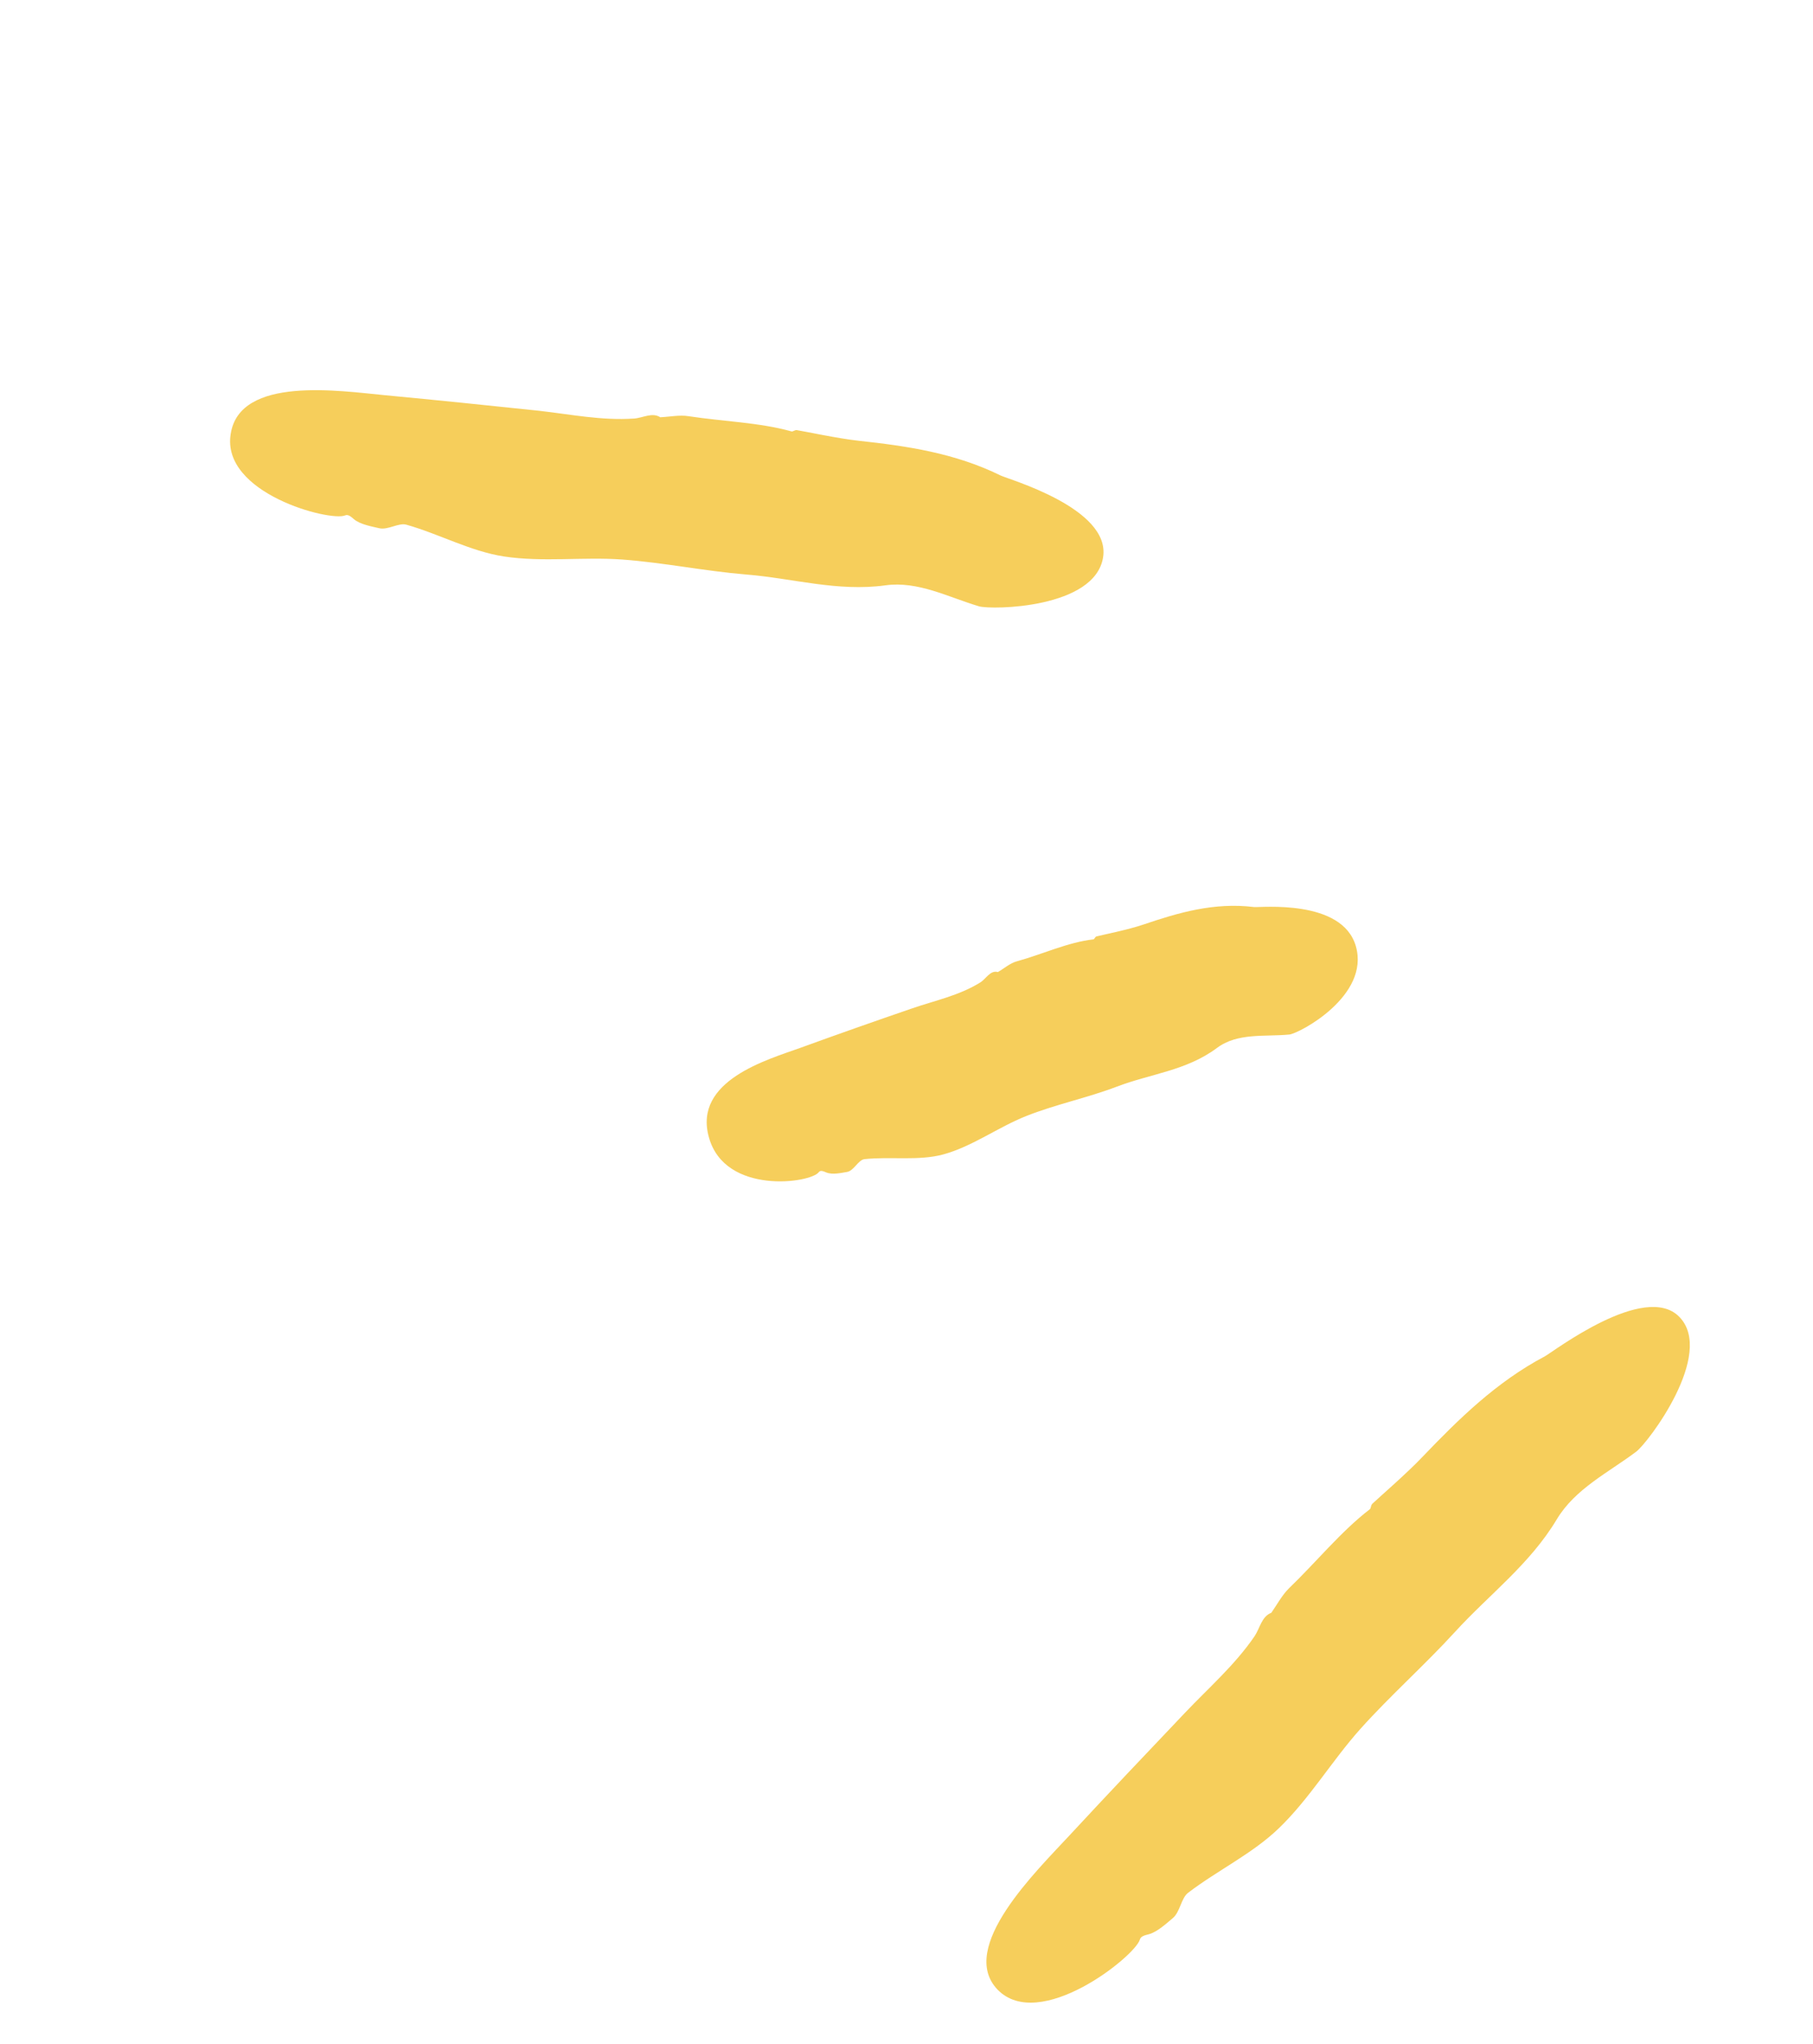 <svg width="55" height="62" viewBox="0 0 55 62" fill="none" xmlns="http://www.w3.org/2000/svg">
<g clip-path="url(#clip0_1083_403)">
<path d="M11.676 11.987C13.238 12.134 14.792 12.294 16.351 12.459C17.305 12.566 18.248 12.761 19.23 12.695C19.497 12.68 19.791 12.492 20.038 12.661L20.035 12.655C20.32 12.643 20.61 12.579 20.885 12.623C21.926 12.783 23.03 12.811 24.012 13.085C24.053 13.097 24.117 13.036 24.172 13.046C24.448 13.09 25.417 13.3 26.052 13.369C27.516 13.527 28.969 13.741 30.355 14.422C30.57 14.532 33.701 15.411 33.464 16.903C33.219 18.457 30.086 18.502 29.699 18.39C28.762 18.11 27.849 17.617 26.859 17.754C25.406 17.953 24.043 17.539 22.643 17.426C21.38 17.322 20.141 17.065 18.877 16.971C17.692 16.886 16.465 17.057 15.289 16.878C14.276 16.723 13.322 16.195 12.327 15.914C12.095 15.848 11.768 16.083 11.506 16.022C11.29 15.97 10.931 15.911 10.736 15.747C10.653 15.675 10.563 15.592 10.469 15.633C10.015 15.826 6.703 14.967 6.999 13.16C7.273 11.391 10.322 11.858 11.676 11.987Z" fill="#F6CE5B"/>
<path d="M24.274 31.784C25.401 31.374 26.535 30.975 27.668 30.586C28.366 30.345 29.089 30.2 29.734 29.801C29.912 29.693 30.04 29.418 30.272 29.483C30.465 29.374 30.639 29.213 30.846 29.158C31.62 28.945 32.394 28.579 33.173 28.491C33.203 28.487 33.222 28.409 33.266 28.402C33.473 28.348 34.22 28.202 34.681 28.044C35.752 27.681 36.828 27.364 38.04 27.511C38.227 27.534 40.717 27.255 41.132 28.7C41.564 30.205 39.425 31.341 39.115 31.378C38.367 31.451 37.547 31.316 36.918 31.785C35.994 32.475 34.901 32.569 33.888 32.956C32.979 33.303 32.027 33.494 31.125 33.853C30.276 34.191 29.502 34.769 28.626 35.012C27.873 35.219 27.012 35.072 26.223 35.158C26.036 35.182 25.904 35.509 25.7 35.545C25.532 35.572 25.26 35.639 25.068 35.562C24.988 35.529 24.891 35.483 24.84 35.551C24.6 35.887 21.992 36.255 21.506 34.496C21.019 32.771 23.296 32.138 24.274 31.784Z" fill="#F6CE5B"/>
<path d="M32.452 55.661C33.609 54.413 34.777 53.181 35.952 51.946C36.673 51.187 37.462 50.502 38.061 49.625C38.221 49.385 38.273 49.025 38.572 48.915L38.566 48.919C38.742 48.667 38.89 48.386 39.102 48.175C39.925 47.385 40.679 46.449 41.557 45.775C41.59 45.752 41.583 45.66 41.631 45.611C41.852 45.401 42.669 44.697 43.145 44.196C44.252 43.04 45.391 41.918 46.864 41.139C47.098 41.017 49.896 38.865 50.945 39.942C52.039 41.061 49.993 43.767 49.637 44.03C48.79 44.667 47.783 45.155 47.227 46.083C46.415 47.44 45.178 48.362 44.144 49.492C43.217 50.508 42.184 51.418 41.265 52.444C40.406 53.405 39.727 54.555 38.798 55.45C37.998 56.224 36.929 56.731 36.04 57.412C35.833 57.572 35.798 57.993 35.582 58.175C35.401 58.325 35.11 58.6 34.848 58.668C34.737 58.697 34.608 58.722 34.578 58.831C34.431 59.338 31.53 61.658 30.261 60.345C29.042 59.07 31.45 56.745 32.452 55.661Z" fill="#F6CE5B"/>
</g>
<defs>
<clipPath id="clip0_1083_403">
<rect width="29" height="54" fill="white" transform="translate(0.251 17.343) rotate(-34.75)"/>
</clipPath>
</defs>
</svg>

